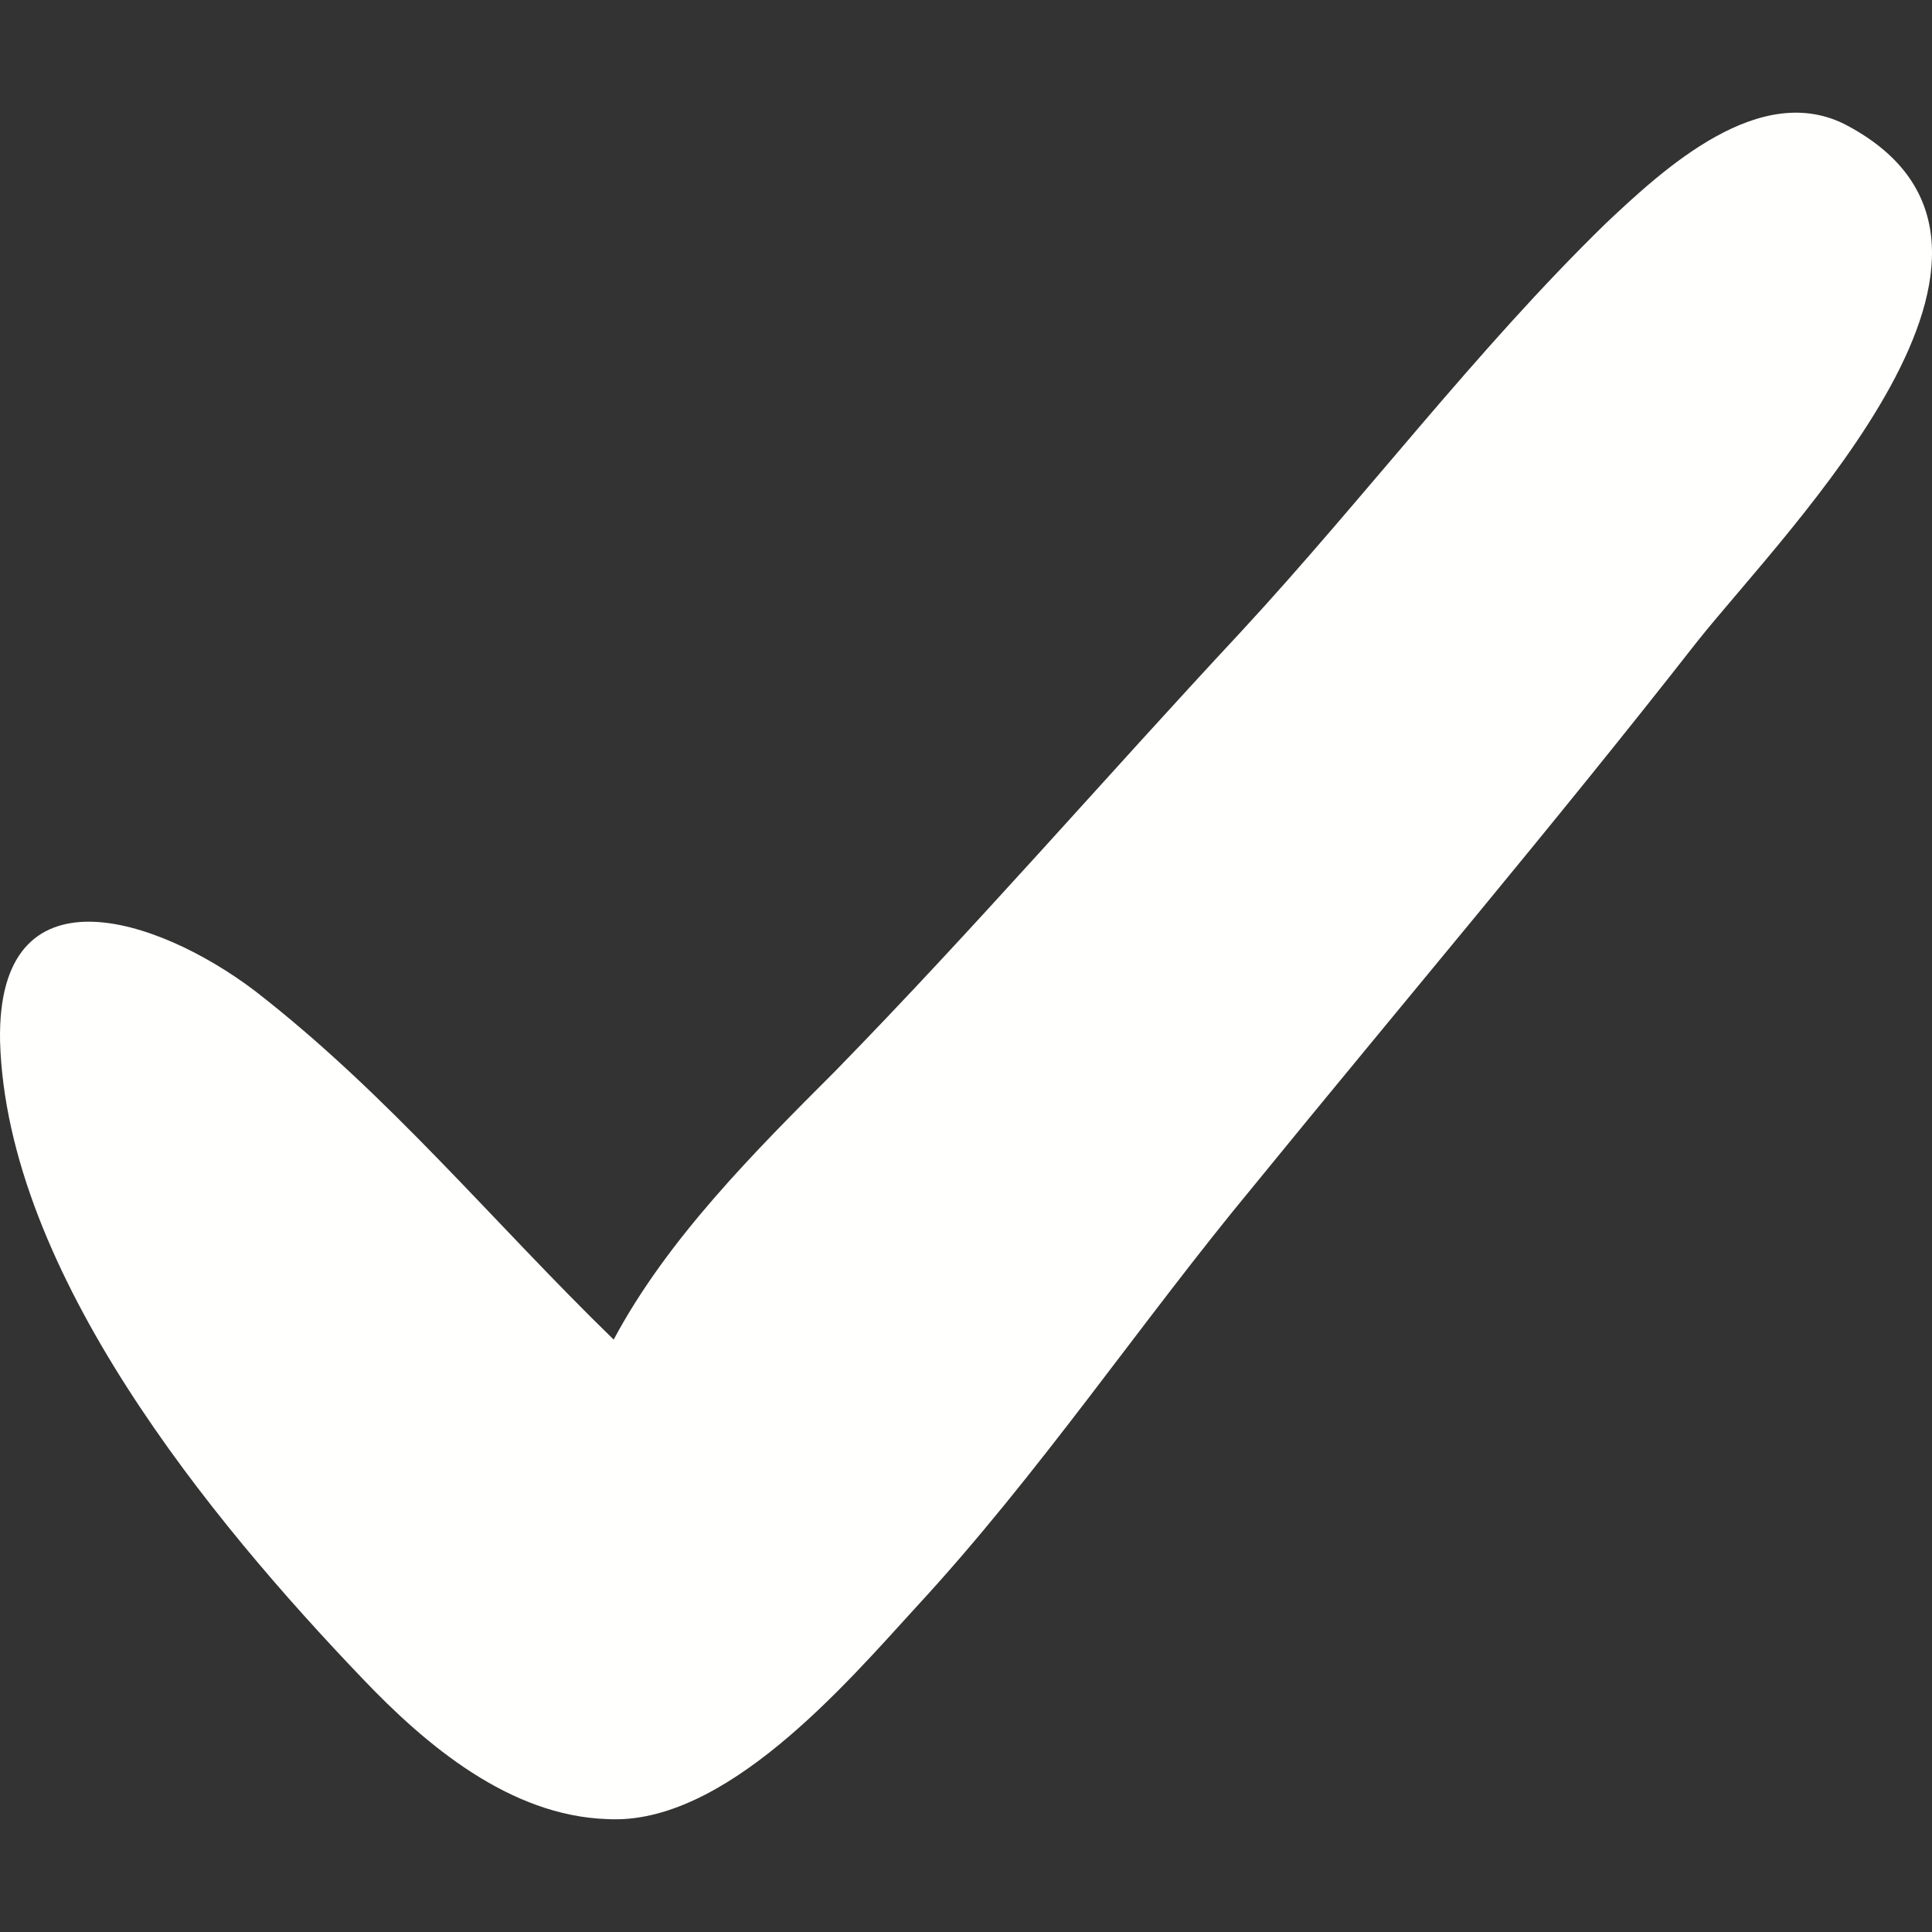 <?xml version="1.0" encoding="UTF-8" standalone="no"?>
<!-- Generator: Adobe Illustrator 16.0.0, SVG Export Plug-In . SVG Version: 6.00 Build 0)  -->

<svg
   xmlns:dc="http://purl.org/dc/elements/1.1/"
   xmlns:cc="http://creativecommons.org/ns#"
   xmlns:rdf="http://www.w3.org/1999/02/22-rdf-syntax-ns#"
   xmlns:svg="http://www.w3.org/2000/svg"
   xmlns="http://www.w3.org/2000/svg"
   xmlns:sodipodi="http://sodipodi.sourceforge.net/DTD/sodipodi-0.dtd"
   xmlns:inkscape="http://www.inkscape.org/namespaces/inkscape"
   version="1.1"
   id="Capa_1"
   x="0px"
   y="0px"
   width="352.62px"
   height="352.62px"
   viewBox="0 0 352.62 352.62"
   style="enable-background:new 0 0 352.62 352.62;"
   xml:space="preserve"
   sodipodi:docname="check-mark.svg"
   inkscape:version="0.92.0 r15299"><rect x="0" y="0" width="352.62" height="352.62" fill="#333333" stroke="none"/><defs
     id="defs39" /><sodipodi:namedview
     pagecolor="#ffffff"
     bordercolor="#666666"
     borderopacity="1"
     objecttolerance="10"
     gridtolerance="10"
     guidetolerance="10"
     inkscape:pageopacity="0"
     inkscape:pageshadow="2"
     inkscape:window-width="1920"
     inkscape:window-height="1017"
     id="namedview37"
     showgrid="false"
     inkscape:zoom="1.8929976"
     inkscape:cx="113.64908"
     inkscape:cy="204.26971"
     inkscape:window-x="-8"
     inkscape:window-y="-8"
     inkscape:window-maximized="1"
     inkscape:current-layer="g4" /><g
     id="g4"><path
       d="m 337.222,22.952 c -15.912,-8.568 -33.66,7.956 -44.064,17.748 -23.867,23.256 -44.063,50.184 -66.708,74.664 -25.092,26.928 -48.348,53.856 -74.052,80.173 -14.688,14.688 -30.6,30.6 -40.392,48.96 C 89.974,223.076 71.002,199.82 46.522,180.849 28.774,167.385 -0.602,157.593 0.01,190.029 c 1.224,42.229 38.556,87.517 66.096,116.28 11.628,12.24 26.928,25.092 44.676,25.704 21.42,1.224 43.452,-24.48 56.304,-38.556 22.645,-24.48 41.005,-52.021 61.812,-77.112 26.928,-33.048 54.468,-65.485 80.784,-99.145 16.524,-20.808 68.544,-72.217 27.54,-94.248 z"
       id="path2"
       inkscape:connector-curvature="0"
       sodipodi:nodetypes="ccccccccccccc"
       style="fill:#fffffd;fill-opacity:1" /></g></svg>